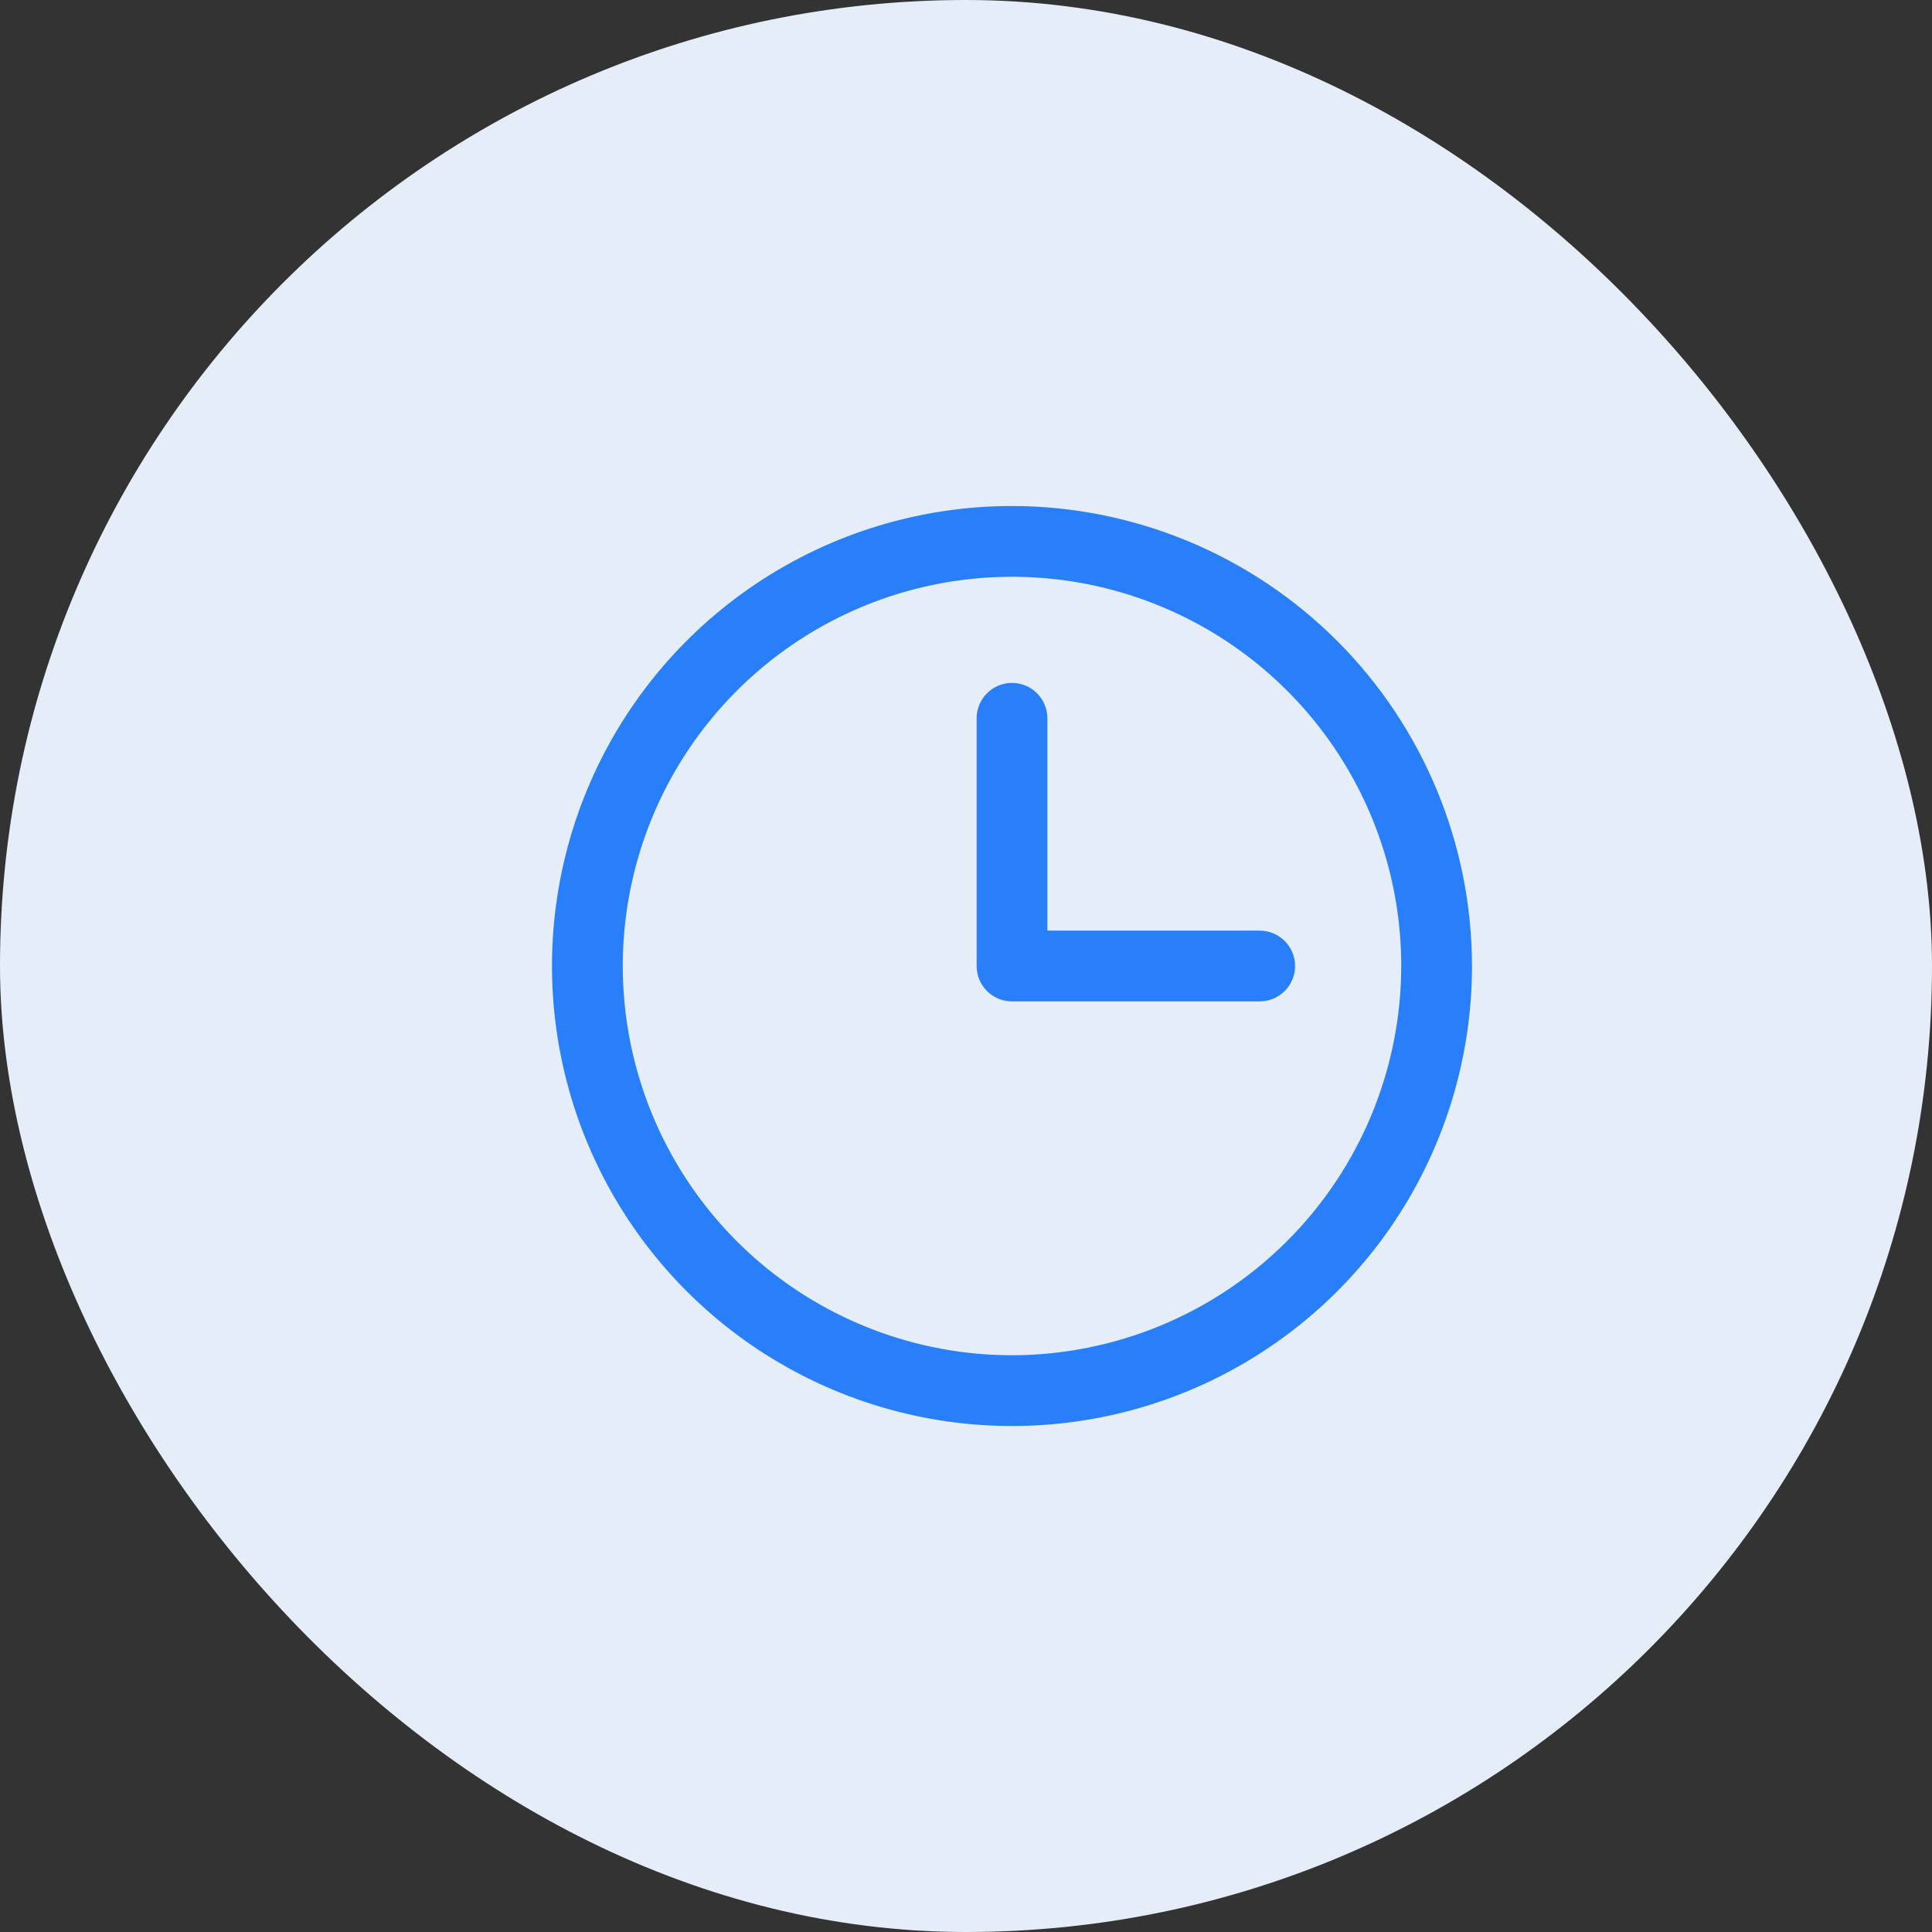 <svg width="42" height="42" viewBox="0 0 42 42" fill="none" xmlns="http://www.w3.org/2000/svg">
<rect x="0" y="0" width="42" height="42" fill="#333333" stroke="none"/>
<rect width="42" height="42" rx="21" fill="#E5EEF8"/>
<path d="M22 11C20.022 11 18.089 11.586 16.444 12.685C14.8 13.784 13.518 15.346 12.761 17.173C12.004 19 11.806 21.011 12.192 22.951C12.578 24.891 13.53 26.672 14.929 28.071C16.328 29.47 18.109 30.422 20.049 30.808C21.989 31.194 24 30.996 25.827 30.239C27.654 29.482 29.216 28.2 30.315 26.556C31.413 24.911 32 22.978 32 21C31.997 18.349 30.943 15.807 29.068 13.932C27.193 12.057 24.651 11.003 22 11ZM22 29.462C20.326 29.462 18.691 28.965 17.299 28.035C15.908 27.106 14.823 25.784 14.183 24.238C13.542 22.692 13.375 20.991 13.701 19.349C14.027 17.708 14.833 16.2 16.017 15.017C17.2 13.833 18.708 13.027 20.349 12.701C21.991 12.375 23.692 12.542 25.238 13.183C26.784 13.823 28.106 14.908 29.035 16.299C29.965 17.691 30.462 19.326 30.462 21C30.459 23.243 29.567 25.394 27.98 26.98C26.394 28.567 24.243 29.459 22 29.462ZM28.154 21C28.154 21.204 28.073 21.4 27.928 21.544C27.784 21.688 27.589 21.769 27.385 21.769H22C21.796 21.769 21.6 21.688 21.456 21.544C21.312 21.4 21.231 21.204 21.231 21V15.615C21.231 15.411 21.312 15.216 21.456 15.072C21.6 14.927 21.796 14.846 22 14.846C22.204 14.846 22.4 14.927 22.544 15.072C22.688 15.216 22.769 15.411 22.769 15.615V20.231H27.385C27.589 20.231 27.784 20.312 27.928 20.456C28.073 20.6 28.154 20.796 28.154 21Z" fill="#287FF9"/>
</svg>
